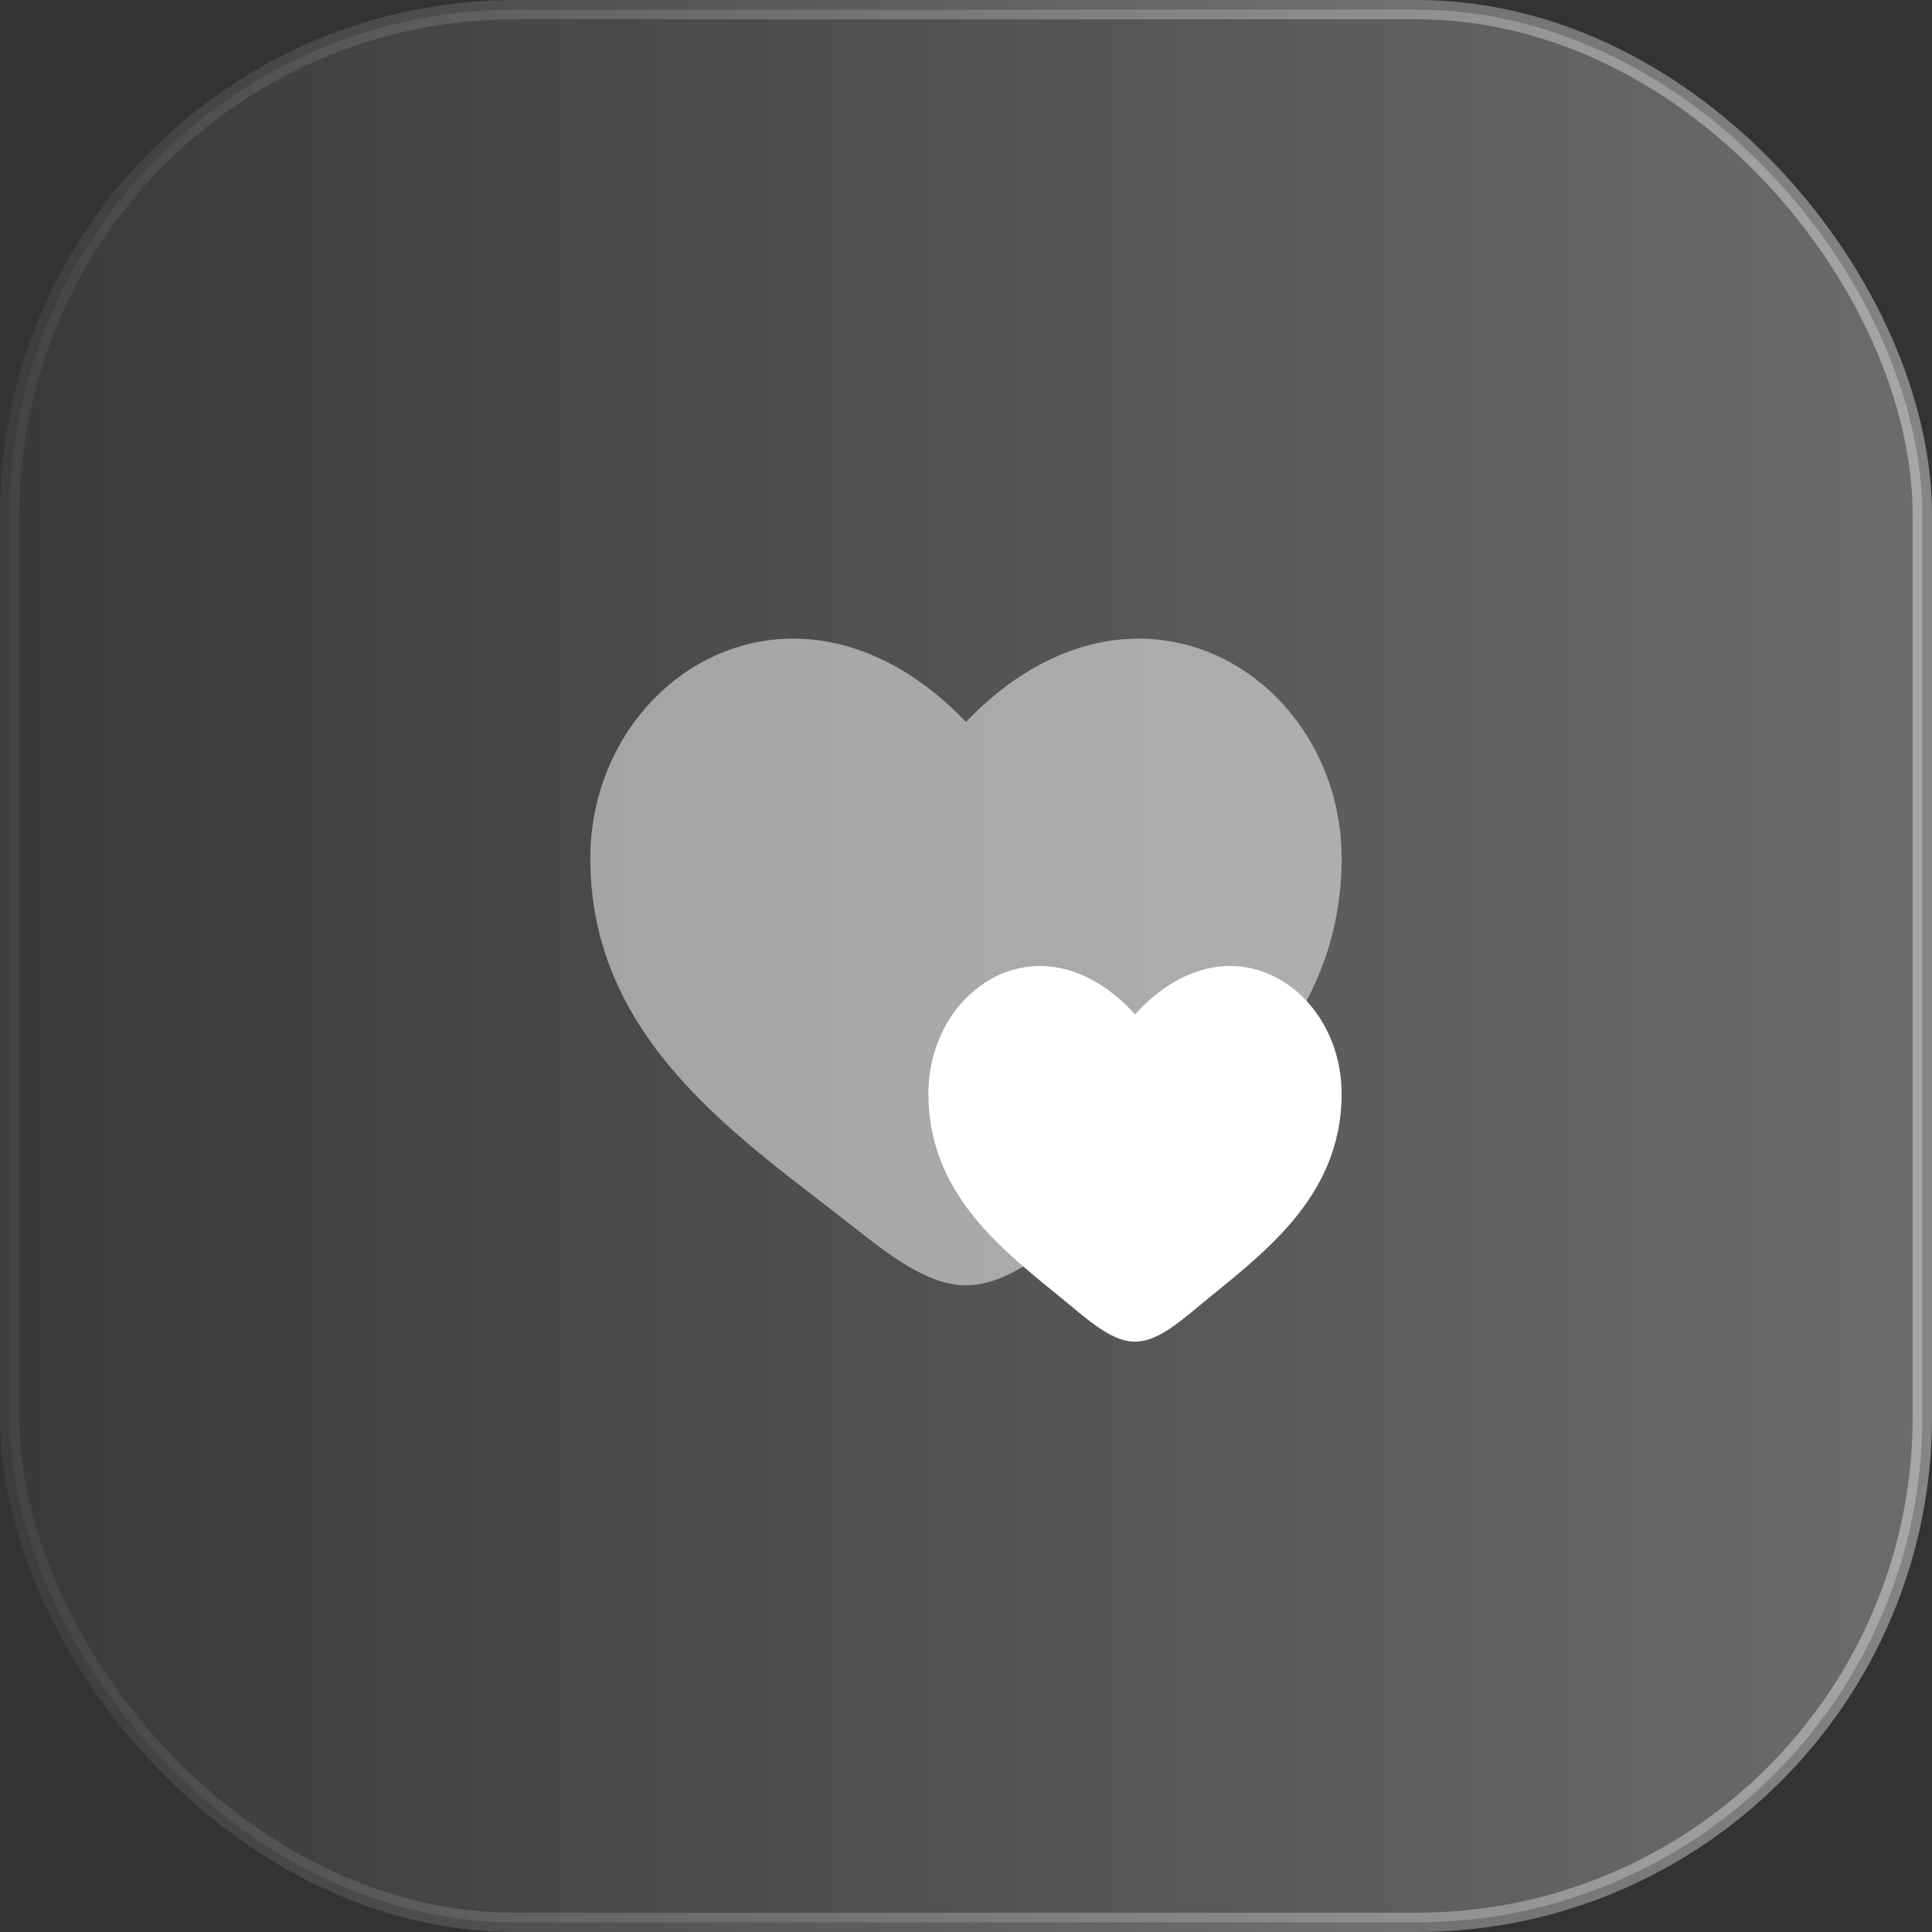 <svg width="60" height="60" viewBox="0 0 60 60" fill="none" xmlns="http://www.w3.org/2000/svg">
<rect x="0" y="0" width="60" height="60" fill="#333333" stroke="none"/>
<rect x="0.3" y="0.3" width="59.4" height="59.4" rx="15.7" fill="url(#paint0_linear_866_3973)" fill-opacity="0.7"/>
<rect x="0.3" y="0.3" width="59.4" height="59.4" rx="15.7" stroke="url(#paint1_linear_866_3973)" stroke-width="0.6"/>
<path opacity="0.5" d="M18.332 26.66C18.332 32.334 23.021 35.357 26.454 38.063C27.665 39.018 28.832 39.917 29.999 39.917C31.165 39.917 32.332 39.018 33.543 38.063C36.976 35.357 41.665 32.334 41.665 26.66C41.665 20.987 35.248 16.963 29.999 22.418C24.749 16.963 18.332 20.987 18.332 26.66Z" fill="white"/>
<path d="M35.249 31.502C32.361 28.333 28.832 30.67 28.832 33.966C28.832 36.951 30.948 38.673 32.75 40.14L32.801 40.181C32.971 40.319 33.137 40.455 33.299 40.59C33.965 41.144 34.607 41.667 35.249 41.667C35.89 41.667 36.532 41.144 37.198 40.59C39.086 39.018 41.665 37.262 41.665 33.966C41.665 32.883 41.285 31.904 40.671 31.19C39.416 29.729 37.188 29.374 35.249 31.502Z" fill="white"/>
<defs>
<linearGradient id="paint0_linear_866_3973" x1="60" y1="25.26" x2="0.734" y2="25.26" gradientUnits="userSpaceOnUse">
<stop stop-color="white" stop-opacity="0.4"/>
<stop offset="1" stop-color="white" stop-opacity="0.05"/>
</linearGradient>
<linearGradient id="paint1_linear_866_3973" x1="60" y1="24.529" x2="0" y2="24.529" gradientUnits="userSpaceOnUse">
<stop stop-color="white" stop-opacity="0.4"/>
<stop offset="1" stop-color="white" stop-opacity="0.05"/>
</linearGradient>
</defs>
</svg>
